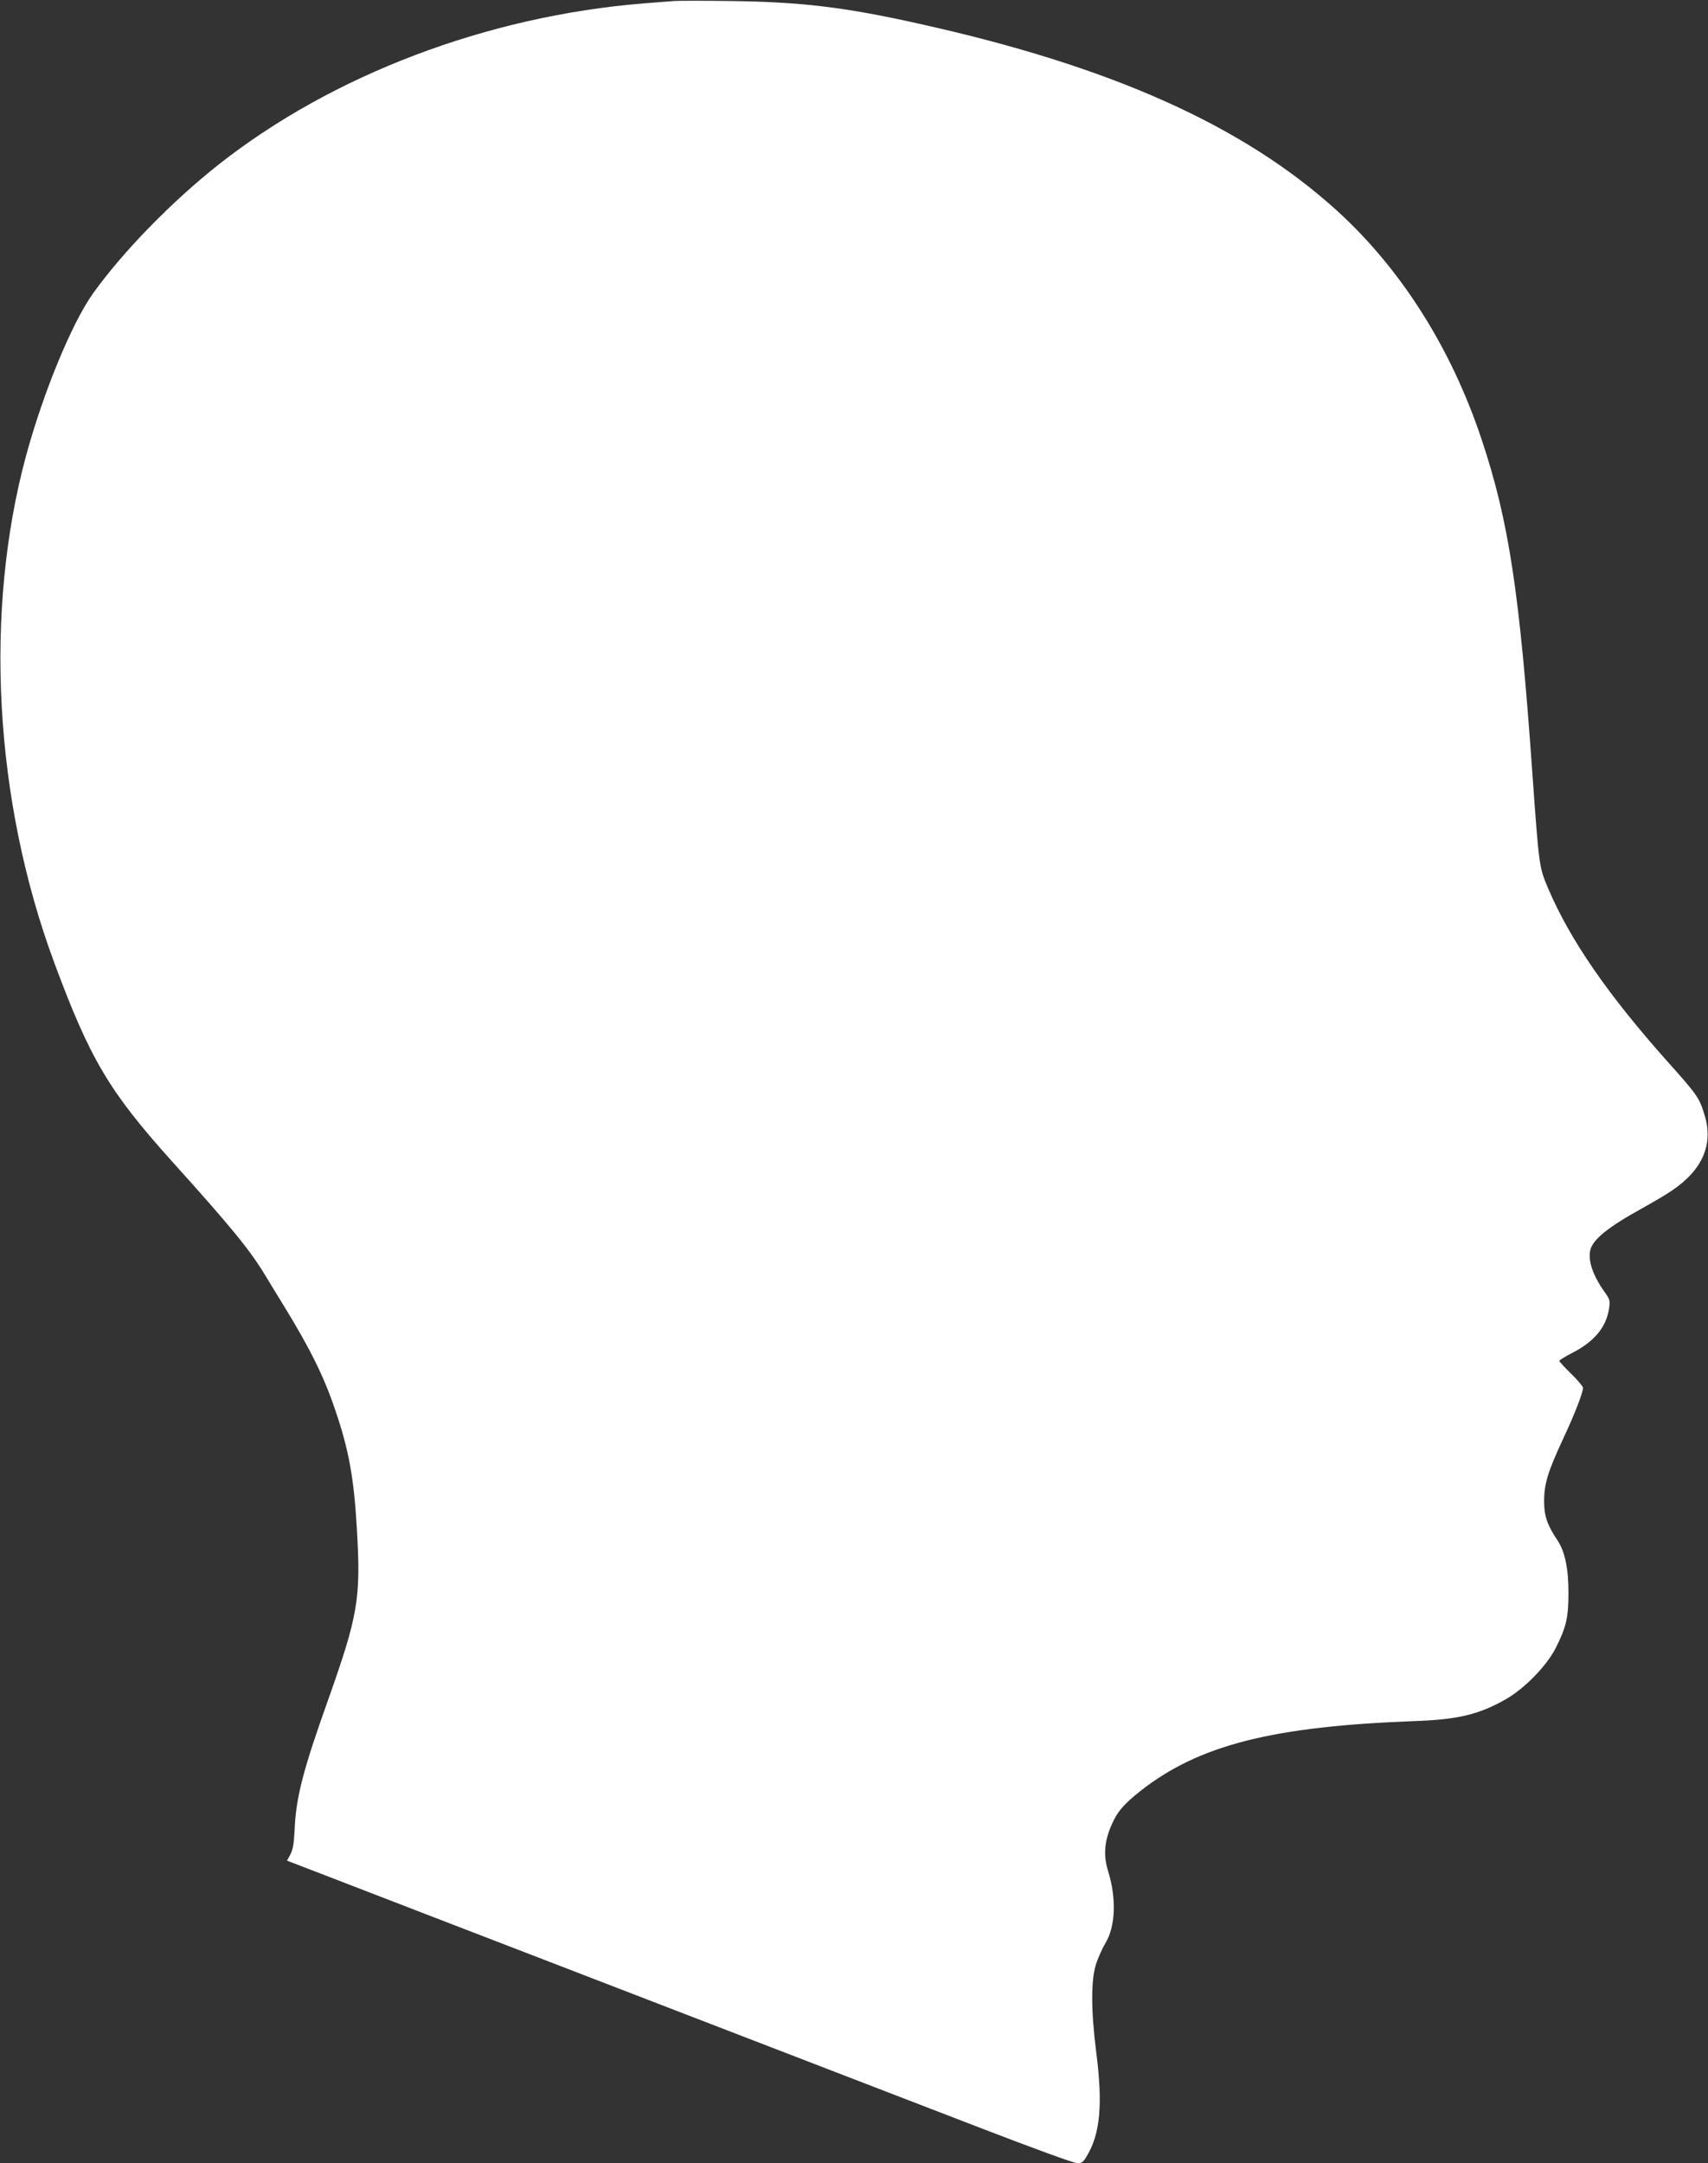 <?xml version="1.0" standalone="no"?>
<!DOCTYPE svg PUBLIC "-//W3C//DTD SVG 20010904//EN"
 "http://www.w3.org/TR/2001/REC-SVG-20010904/DTD/svg10.dtd">
<svg version="1.0" xmlns="http://www.w3.org/2000/svg"
 width="1011pt" height="1280pt" viewBox="0 0 1011 1280"
 preserveAspectRatio="xMidYMid meet">
<rect x="0" y="0" width="1011" height="1280" fill="#333333" stroke="none"/>
<g transform="translate(0,1280) scale(0.1,-0.1)"
fill="#ffffff" stroke="none">
<path d="M3990 12794 c-25 -2 -106 -8 -180 -14 -925 -75 -1841 -422 -2515
-953 -279 -220 -572 -521 -747 -767 -124 -176 -291 -580 -393 -954 -251 -925
-190 -2043 166 -3002 212 -572 325 -762 696 -1175 349 -387 462 -525 552 -674
23 -38 74 -122 113 -185 152 -248 235 -414 301 -610 81 -235 112 -405 129
-700 25 -419 9 -515 -172 -1025 -146 -409 -188 -572 -196 -760 -4 -83 -10
-119 -25 -148 l-20 -37 23 -9 c13 -5 169 -65 348 -134 179 -69 642 -248 1030
-397 792 -305 1382 -533 1855 -715 176 -68 560 -216 854 -329 312 -120 547
-206 567 -206 29 0 37 6 60 47 77 130 92 305 53 608 -31 244 -32 425 -2 520
12 39 38 96 57 128 59 98 65 263 16 422 -29 90 -24 173 16 268 35 84 73 129
178 212 346 270 781 380 1626 411 248 9 374 39 528 126 112 62 245 198 299
303 63 124 77 181 77 325 1 147 -21 251 -66 317 -59 88 -78 142 -78 229 0 104
22 175 112 369 68 145 118 273 118 303 0 8 -31 45 -70 83 -38 37 -70 72 -70
76 0 4 33 25 74 46 135 69 205 155 221 268 6 42 4 51 -28 95 -69 98 -99 186
-83 249 16 62 108 136 306 245 63 35 142 81 175 104 182 122 248 273 195 447
-30 101 -43 120 -214 311 -359 402 -583 727 -713 1033 -53 125 -53 129 -93
685 -75 1067 -139 1488 -300 1970 -180 541 -479 1012 -860 1357 -555 502
-1335 851 -2467 1102 -442 99 -703 130 -1123 135 -157 2 -305 2 -330 0z"/>
</g>
</svg>
